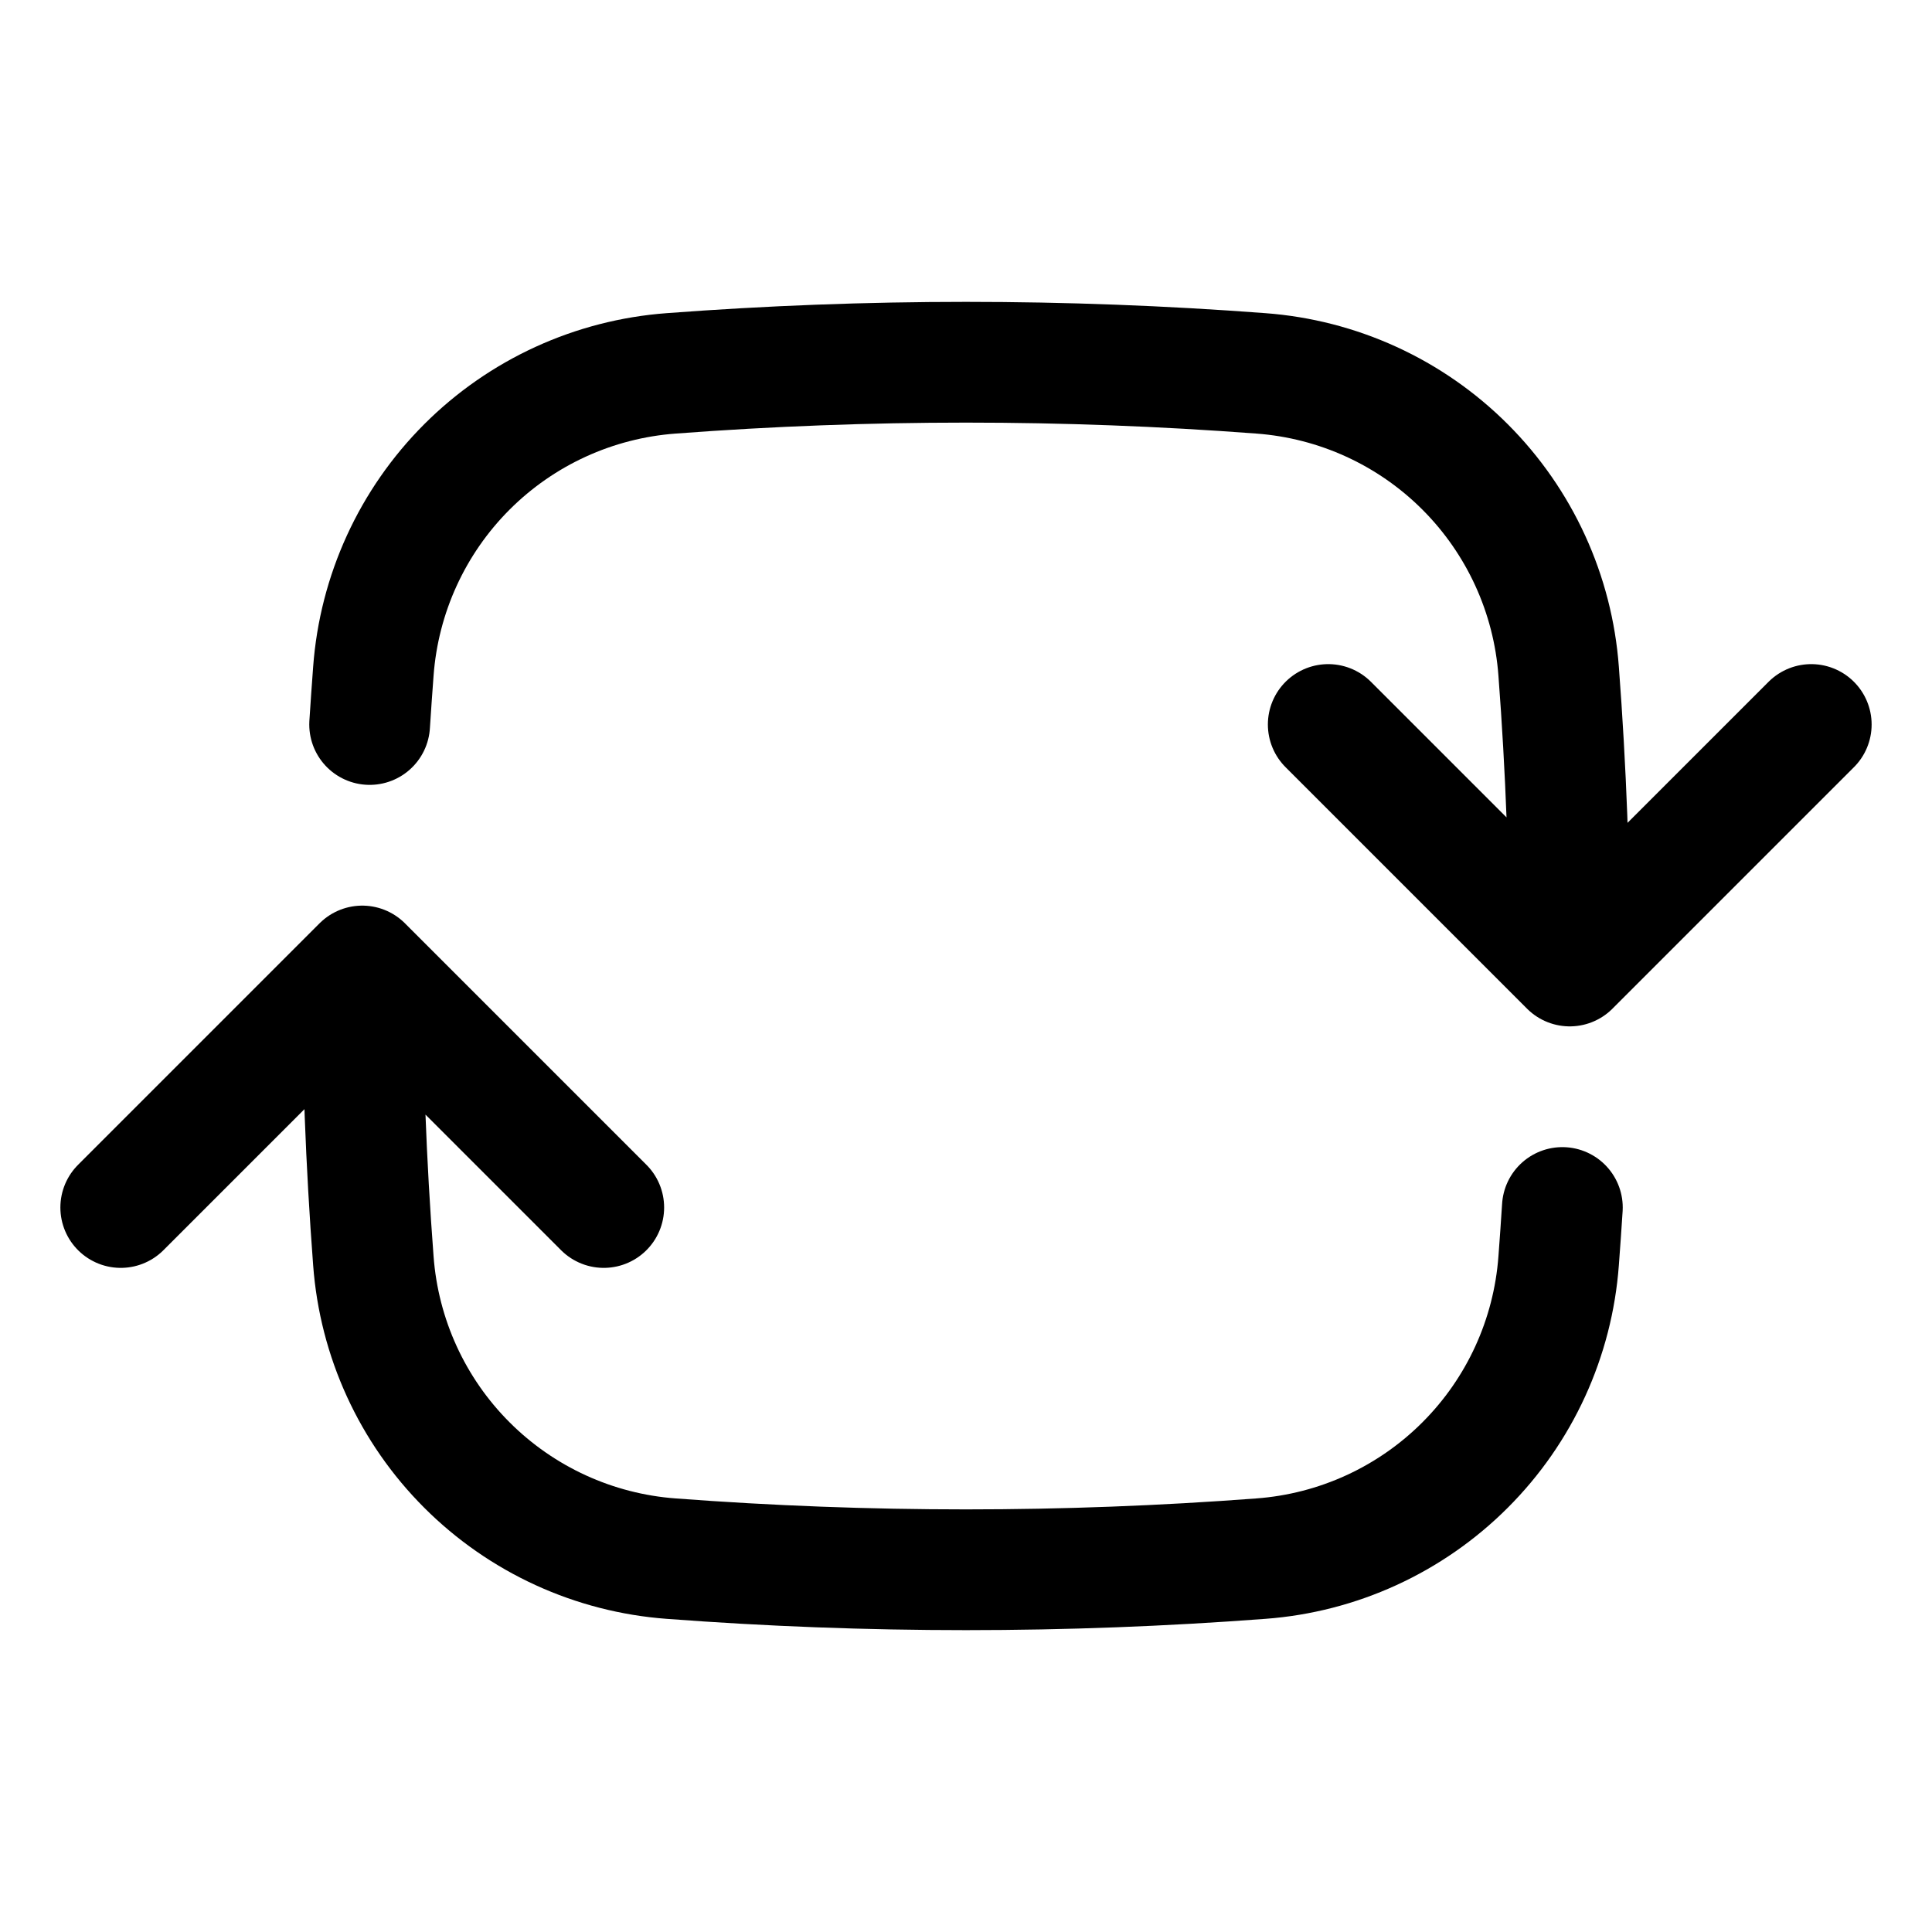 <svg width="40" height="40" viewBox="0 0 40 40" fill="none" xmlns="http://www.w3.org/2000/svg">
<path d="M32.5 20C32.5 17.947 32.423 15.912 32.27 13.897C32.152 12.3 31.465 10.799 30.333 9.667C29.201 8.535 27.7 7.848 26.103 7.73C22.04 7.423 17.96 7.423 13.897 7.73C12.3 7.848 10.799 8.535 9.667 9.667C8.535 10.799 7.848 12.3 7.73 13.897C7.702 14.263 7.677 14.632 7.653 15M32.5 20L37.5 15M32.5 20L27.5 15M7.5 20C7.5 22.053 7.577 24.088 7.73 26.103C7.848 27.7 8.535 29.201 9.667 30.332C10.799 31.464 12.3 32.152 13.897 32.27C17.96 32.577 22.04 32.577 26.103 32.27C27.7 32.152 29.201 31.464 30.333 30.332C31.465 29.201 32.152 27.7 32.27 26.103C32.298 25.737 32.323 25.368 32.347 25M7.5 20L12.5 25M7.5 20L2.5 25" stroke="black" stroke-width="2.5" stroke-linecap="round" stroke-linejoin="round"/>
</svg>
